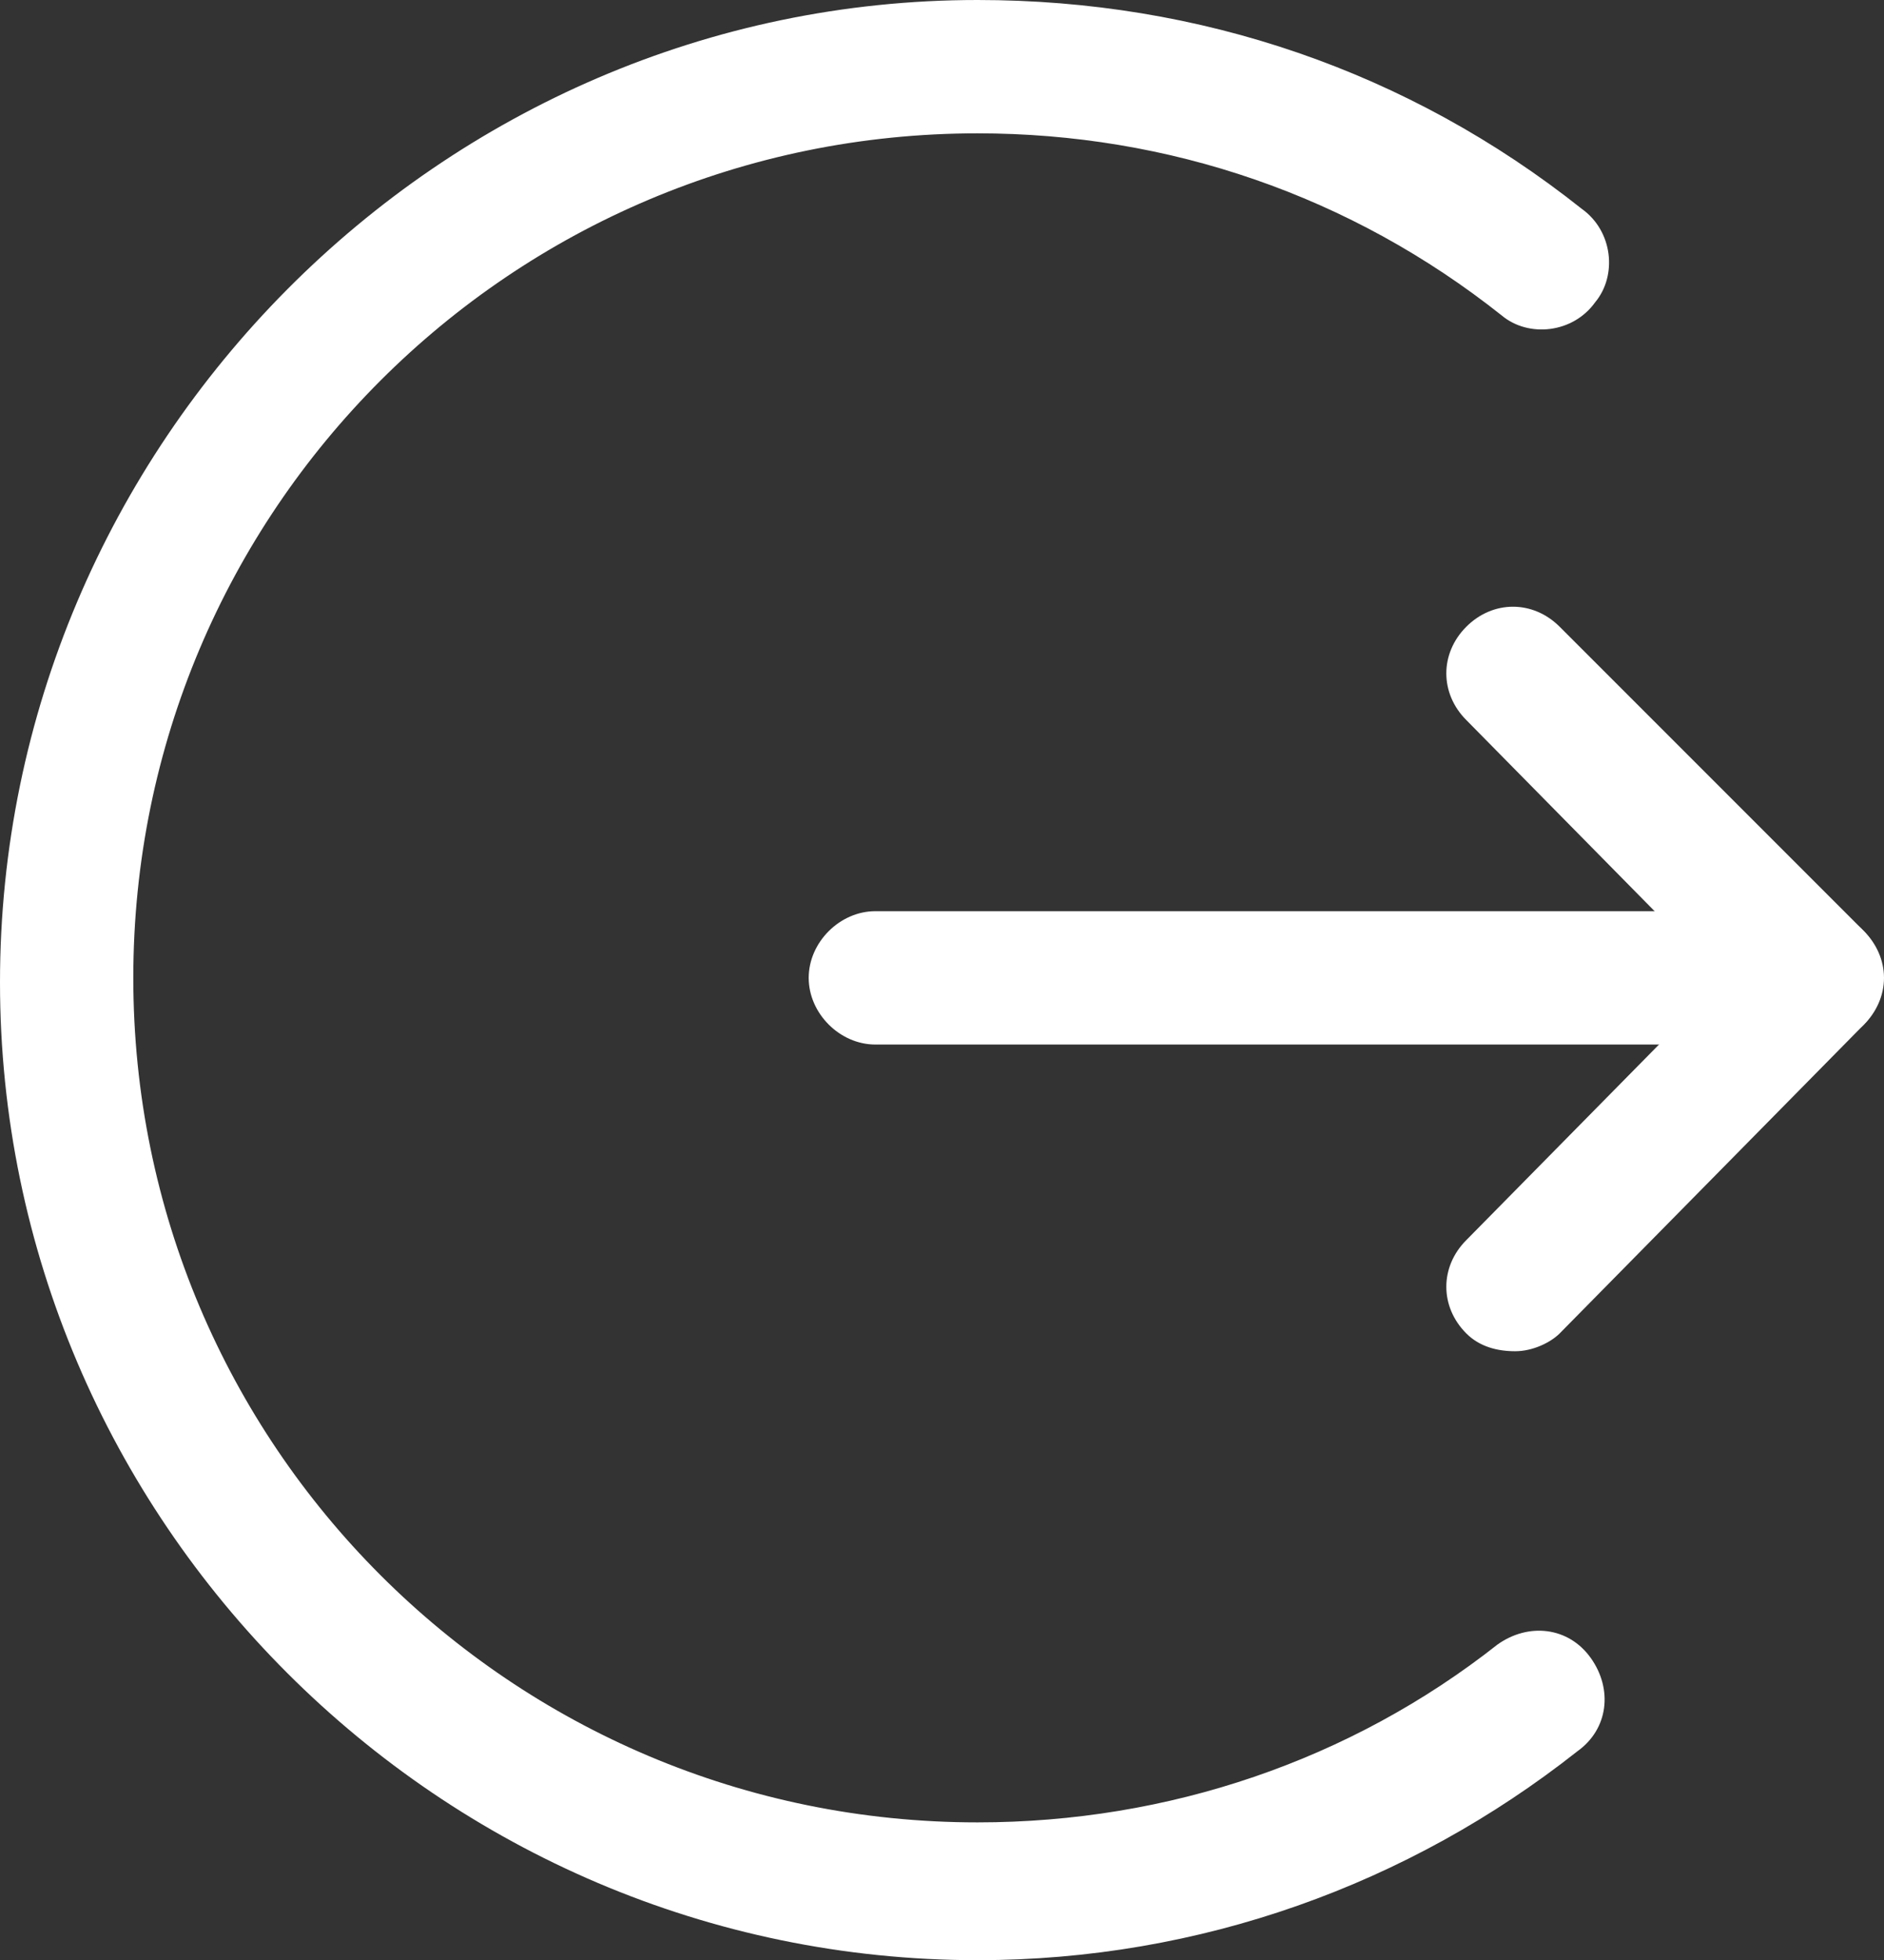 <?xml version="1.0" encoding="utf-8"?>
<!-- Generator: Adobe Illustrator 25.4.1, SVG Export Plug-In . SVG Version: 6.00 Build 0)  -->
<svg version="1.1" id="圖層_1" xmlns="http://www.w3.org/2000/svg" xmlns:xlink="http://www.w3.org/1999/xlink" x="0px" y="0px"
	 viewBox="0 0 42.4 44.1" style="enable-background:new 0 0 42.4 44.1;" xml:space="preserve">
<rect x="0" y="0" width="42.4" height="44.1" fill="#333333" stroke="none"/>
<style type="text/css">
	.st0{fill:#FFFFFF;}
</style>
<g>
	<g id="圖層_2_00000031904077672977722080000017037186191479523725_">
	</g>
	<g id="圖層_1_00000128446180229713811450000010761940417340685968_">
		<g>
			<g>
				<path class="st0" d="M22,44.1c-12.1,0-22-9.9-22-22S9.9,0,22,0c5,0,9.7,1.6,13.6,4.7c0.7,0.5,0.8,1.5,0.3,2.1
					c-0.5,0.7-1.5,0.8-2.1,0.3C30.4,4.4,26.3,3,22,3C11.5,3,3,11.5,3,22s8.5,19,19,19c4.3,0,8.4-1.4,11.7-4c0.7-0.5,1.6-0.4,2.1,0.3
					c0.5,0.7,0.4,1.6-0.3,2.1C31.7,42.4,27,44.1,22,44.1z"/>
			</g>
			<g>
				<g>
					<path class="st0" d="M40.9,23.5H19.7c-0.8,0-1.5-0.7-1.5-1.5s0.7-1.5,1.5-1.5h21.2c0.8,0,1.5,0.7,1.5,1.5S41.7,23.5,40.9,23.5z
						"/>
				</g>
				<g>
					<path class="st0" d="M40.9,23.5c-0.4,0-0.8-0.1-1.1-0.4L33,16.2c-0.6-0.6-0.6-1.5,0-2.1c0.6-0.6,1.5-0.6,2.1,0l6.8,6.8
						c0.6,0.6,0.6,1.5,0,2.1C41.6,23.4,41.3,23.5,40.9,23.5z"/>
				</g>
				<g>
					<path class="st0" d="M34.1,30.4c-0.4,0-0.8-0.1-1.1-0.4c-0.6-0.6-0.6-1.5,0-2.1l6.8-6.9c0.6-0.6,1.5-0.6,2.1,0s0.6,1.5,0,2.1
						l-6.8,6.9C34.9,30.2,34.5,30.4,34.1,30.4z"/>
				</g>
			</g>
		</g>
	</g>
</g>
</svg>
